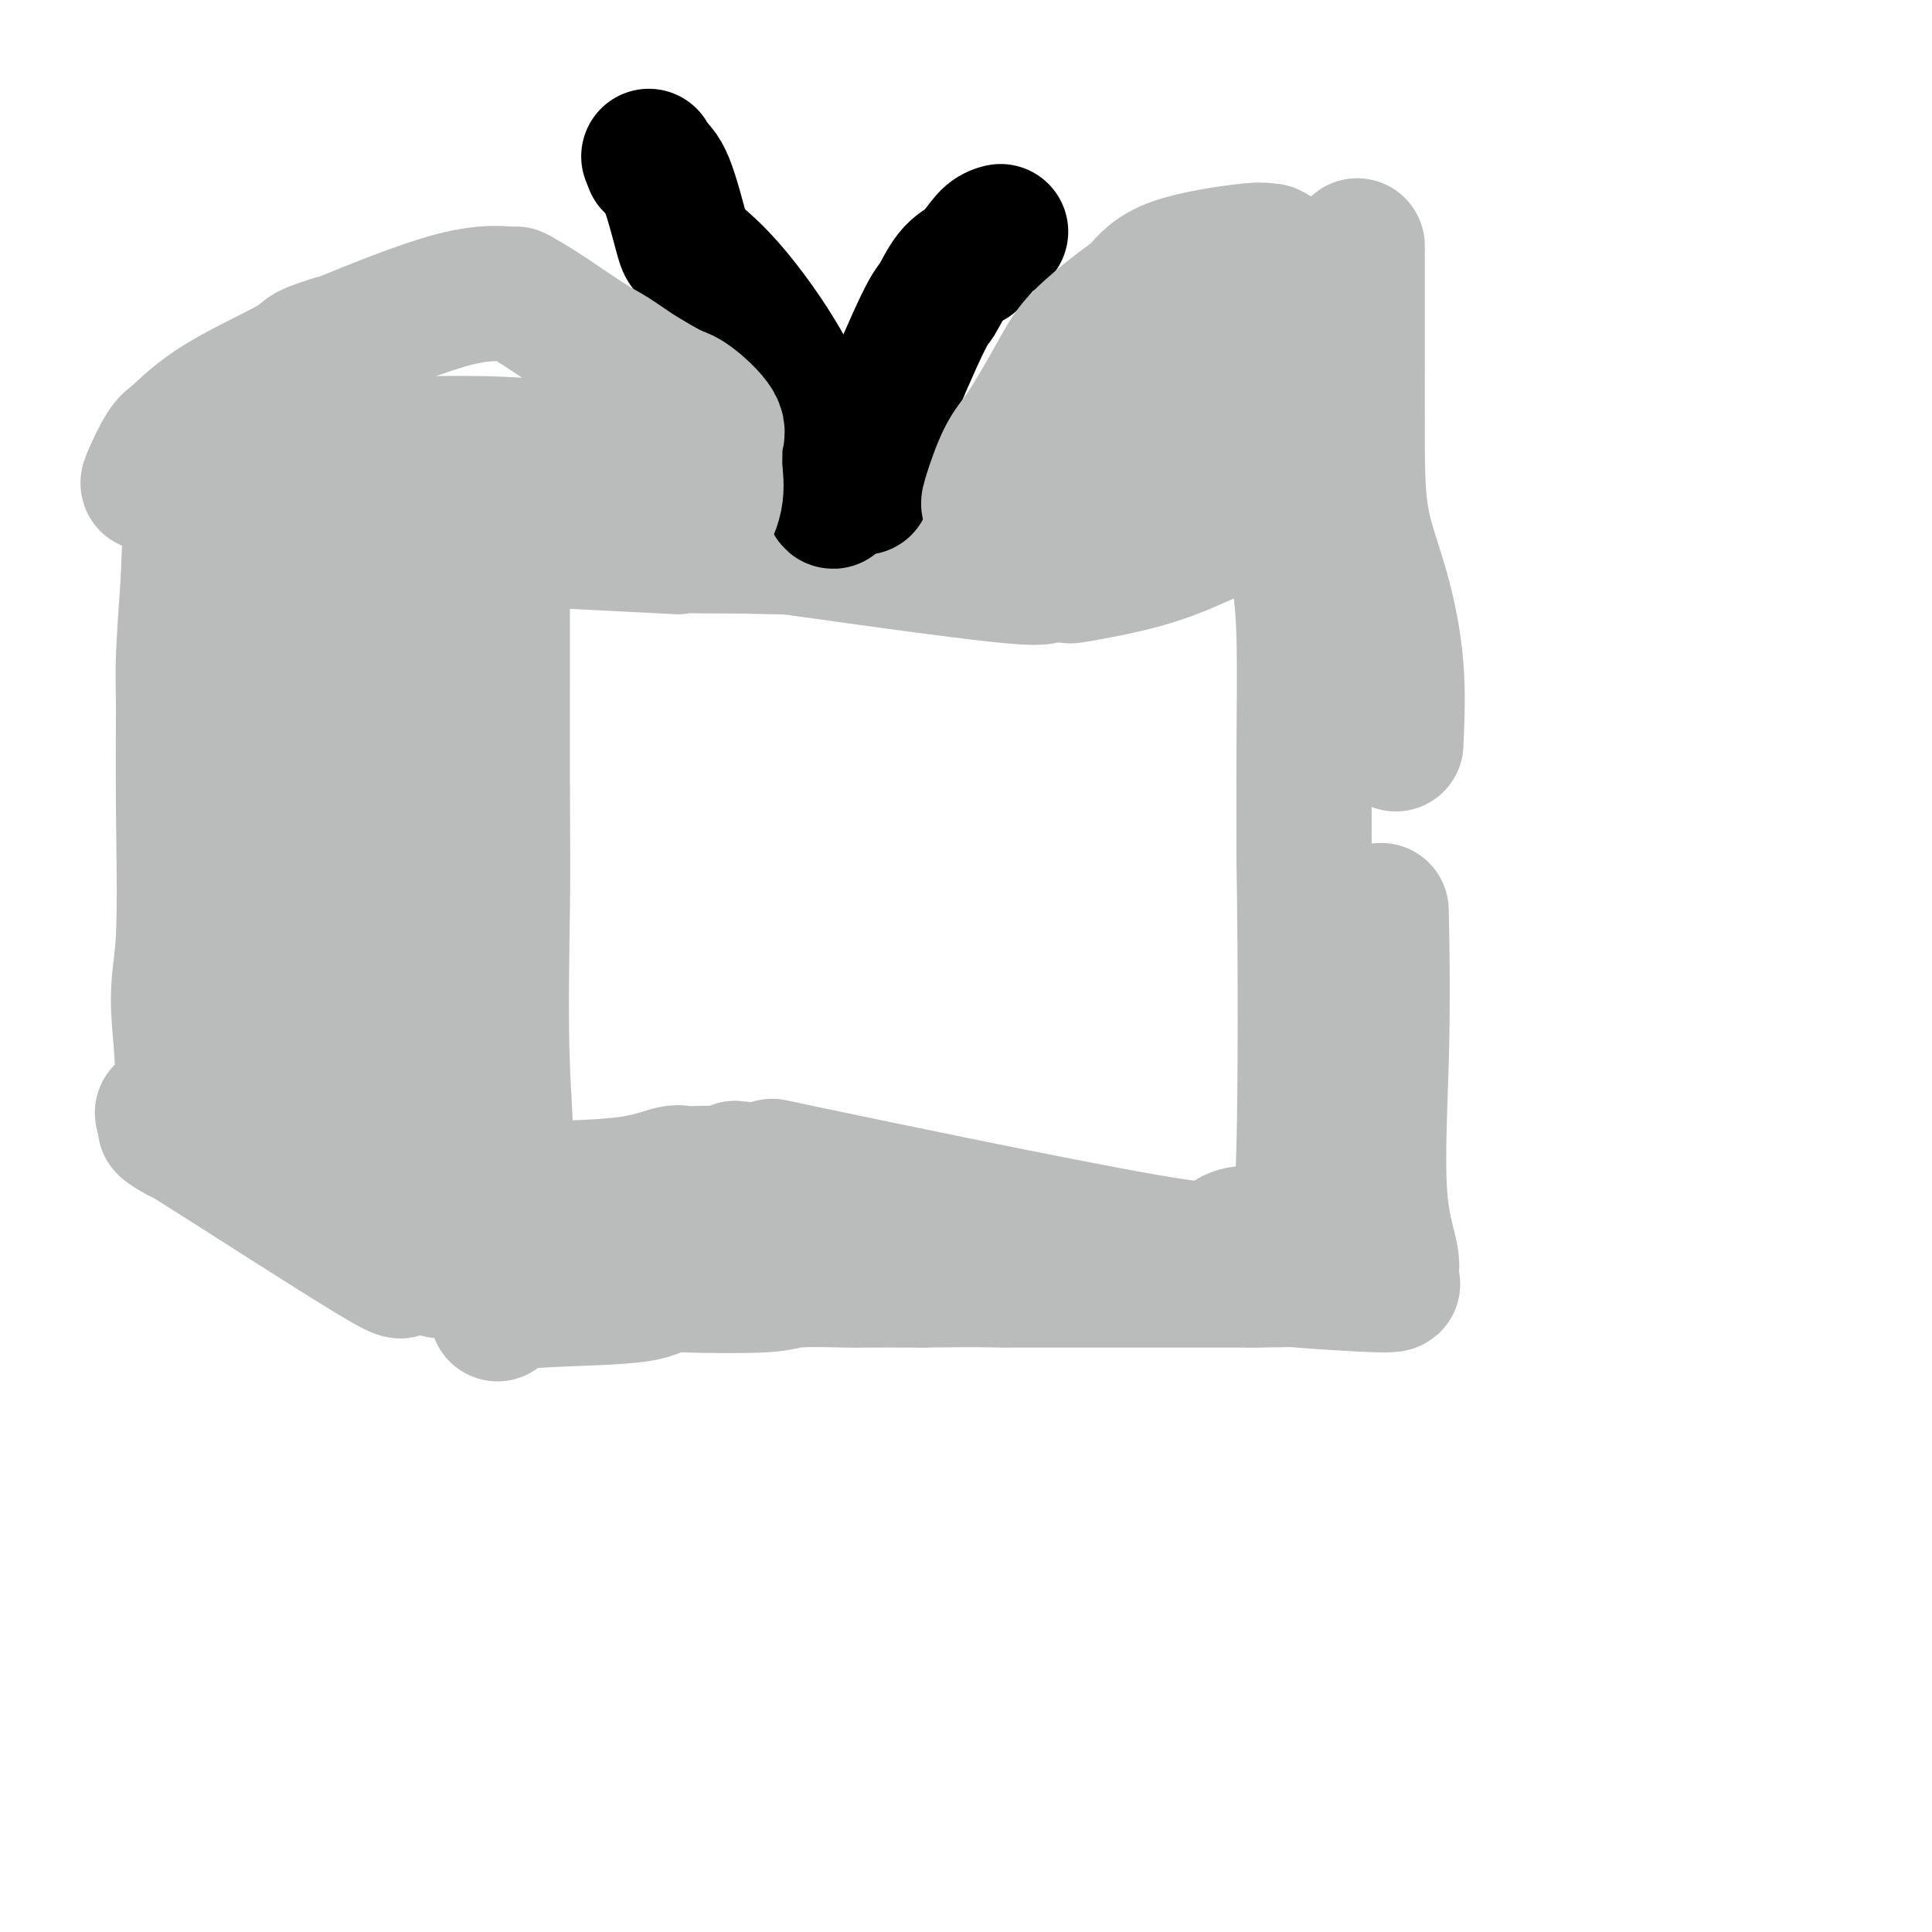 <svg viewBox='0 0 400 400' version='1.1' xmlns='http://www.w3.org/2000/svg' xmlns:xlink='http://www.w3.org/1999/xlink'><g fill='none' stroke='#BABBBB' stroke-width='28' stroke-linecap='round' stroke-linejoin='round'><path d='M86,110c0.225,-0.053 0.450,-0.105 1,0c0.550,0.105 1.424,0.368 12,1c10.576,0.632 30.856,1.633 38,2c7.144,0.367 1.154,0.099 1,0c-0.154,-0.099 5.527,-0.028 9,0c3.473,0.028 4.736,0.014 6,0'/><path d='M153,113c11.827,0.387 7.896,-0.145 16,1c8.104,1.145 28.244,3.966 38,5c9.756,1.034 9.128,0.279 9,0c-0.128,-0.279 0.242,-0.082 1,0c0.758,0.082 1.902,0.050 3,0c1.098,-0.050 2.150,-0.116 2,0c-0.150,0.116 -1.502,0.416 1,0c2.502,-0.416 8.858,-1.547 14,-3c5.142,-1.453 9.071,-3.226 13,-5'/><path d='M250,111c3.393,-1.345 -1.625,-0.708 1,-1c2.625,-0.292 12.893,-1.512 17,-2c4.107,-0.488 2.054,-0.244 0,0'/><path d='M268,108c-0.083,-0.463 -0.166,-0.925 0,1c0.166,1.925 0.581,6.238 1,10c0.419,3.762 0.844,6.974 1,13c0.156,6.026 0.045,14.864 0,23c-0.045,8.136 -0.022,15.568 0,23'/><path d='M270,178c0.369,23.391 0.292,46.870 0,59c-0.292,12.130 -0.800,12.911 -1,13c-0.200,0.089 -0.092,-0.515 0,0c0.092,0.515 0.169,2.147 0,3c-0.169,0.853 -0.585,0.926 -1,1'/><path d='M268,254c-1.154,12.498 -3.040,5.742 -6,3c-2.960,-2.742 -6.995,-1.469 -8,0c-1.005,1.469 1.019,3.136 -17,0c-18.019,-3.136 -56.082,-11.075 -70,-14c-13.918,-2.925 -3.691,-0.836 -1,0c2.691,0.836 -2.155,0.418 -7,0'/><path d='M159,243c-12.452,-2.166 -4.583,-0.582 -1,0c3.583,0.582 2.879,0.163 -1,0c-3.879,-0.163 -10.933,-0.068 -14,0c-3.067,0.068 -2.147,0.109 -2,0c0.147,-0.109 -0.480,-0.369 -2,0c-1.520,0.369 -3.933,1.367 -8,2c-4.067,0.633 -9.787,0.901 -14,1c-4.213,0.099 -6.918,0.028 -9,0c-2.082,-0.028 -3.541,-0.014 -5,0'/><path d='M103,246c-8.724,0.637 -2.534,0.731 0,-3c2.534,-3.731 1.411,-11.285 1,-22c-0.411,-10.715 -0.110,-24.589 0,-33c0.110,-8.411 0.030,-11.358 0,-26c-0.030,-14.642 -0.008,-40.981 0,-52c0.008,-11.019 0.002,-6.720 0,-5c-0.002,1.720 -0.001,0.860 0,0'/><path d='M104,105c0.155,-21.817 0.041,-5.858 0,1c-0.041,6.858 -0.011,4.616 0,4c0.011,-0.616 0.003,0.396 0,1c-0.003,0.604 -0.002,0.802 0,1'/><path d='M104,112c0.044,1.533 0.156,1.867 0,2c-0.156,0.133 -0.578,0.067 -1,0'/><path d='M103,114c-1.621,1.189 -5.173,3.160 -7,4c-1.827,0.840 -1.929,0.548 -3,1c-1.071,0.452 -3.110,1.649 -10,5c-6.890,3.351 -18.631,8.856 -24,12c-5.369,3.144 -4.367,3.925 -4,4c0.367,0.075 0.099,-0.557 0,3c-0.099,3.557 -0.028,11.302 0,15c0.028,3.698 0.014,3.349 0,3'/><path d='M55,161c1.081,9.449 3.785,22.570 6,32c2.215,9.430 3.942,15.169 6,22c2.058,6.831 4.446,14.756 8,22c3.554,7.244 8.272,13.808 11,18c2.728,4.192 3.465,6.013 4,7c0.535,0.987 0.867,1.139 1,1c0.133,-0.139 0.066,-0.570 0,-1'/><path d='M91,262c2.478,2.169 0.672,-4.909 0,-16c-0.672,-11.091 -0.212,-26.196 0,-38c0.212,-11.804 0.176,-20.306 0,-29c-0.176,-8.694 -0.492,-17.578 -1,-24c-0.508,-6.422 -1.208,-10.381 -2,-16c-0.792,-5.619 -1.675,-12.897 -2,-16c-0.325,-3.103 -0.093,-2.029 0,-1c0.093,1.029 0.046,2.015 0,3'/><path d='M86,125c-0.586,-0.152 0.449,26.468 2,45c1.551,18.532 3.617,28.975 5,37c1.383,8.025 2.083,13.631 2,17c-0.083,3.369 -0.950,4.501 0,9c0.950,4.499 3.717,12.365 0,-2c-3.717,-14.365 -13.919,-50.961 -18,-69c-4.081,-18.039 -2.040,-17.519 0,-17'/><path d='M77,145c-0.227,-3.708 -0.793,-4.478 -1,-7c-0.207,-2.522 -0.055,-6.795 0,-11c0.055,-4.205 0.012,-8.342 0,-11c-0.012,-2.658 0.007,-3.836 0,-6c-0.007,-2.164 -0.040,-5.313 0,-7c0.040,-1.687 0.154,-1.910 0,-2c-0.154,-0.090 -0.577,-0.045 -1,0'/><path d='M75,101c-2.449,-1.389 -7.570,17.137 -10,26c-2.430,8.863 -2.168,8.062 -2,10c0.168,1.938 0.241,6.614 0,10c-0.241,3.386 -0.797,5.482 -1,10c-0.203,4.518 -0.055,11.458 0,21c0.055,9.542 0.015,21.684 0,26c-0.015,4.316 -0.004,0.804 0,1c0.004,0.196 0.002,4.098 0,8'/><path d='M62,213c0.071,14.131 0.750,11.458 1,11c0.250,-0.458 0.071,1.298 0,2c-0.071,0.702 -0.036,0.351 0,0'/></g>
<g fill='none' stroke='#000000' stroke-width='28' stroke-linecap='round' stroke-linejoin='round'><path d='M172,103c0.459,0.874 0.918,1.748 0,-2c-0.918,-3.748 -3.214,-12.117 -7,-20c-3.786,-7.883 -9.062,-15.281 -13,-20c-3.938,-4.719 -6.539,-6.759 -8,-8c-1.461,-1.241 -1.783,-1.683 -2,-2c-0.217,-0.317 -0.328,-0.508 -1,-3c-0.672,-2.492 -1.906,-7.283 -3,-10c-1.094,-2.717 -2.047,-3.358 -3,-4'/><path d='M135,34c-1.167,-2.833 -0.583,-1.417 0,0'/><path d='M179,100c-0.187,0.755 -0.374,1.509 0,0c0.374,-1.509 1.310,-5.282 2,-8c0.690,-2.718 1.135,-4.380 3,-9c1.865,-4.620 5.149,-12.197 7,-16c1.851,-3.803 2.267,-3.832 3,-5c0.733,-1.168 1.781,-3.477 3,-5c1.219,-1.523 2.610,-2.262 4,-3'/><path d='M201,54c2.333,-3.083 3.167,-4.292 4,-5c0.833,-0.708 1.667,-0.917 2,-1c0.333,-0.083 0.167,-0.042 0,0'/></g>
<g fill='none' stroke='#BABBBB' stroke-width='28' stroke-linecap='round' stroke-linejoin='round'><path d='M80,260c2.970,2.696 5.940,5.393 -3,0c-8.940,-5.393 -29.792,-18.875 -38,-24c-8.208,-5.125 -3.774,-1.893 -2,-1c1.774,0.893 0.887,-0.554 0,-2'/><path d='M37,233c-6.636,-4.305 -1.725,-1.567 0,-5c1.725,-3.433 0.265,-13.035 0,-19c-0.265,-5.965 0.664,-8.292 1,-15c0.336,-6.708 0.080,-17.798 0,-27c-0.080,-9.202 0.017,-16.516 0,-21c-0.017,-4.484 -0.148,-6.138 0,-10c0.148,-3.862 0.574,-9.931 1,-16'/><path d='M39,120c0.536,-17.714 0.875,-5.500 2,-1c1.125,4.500 3.036,1.286 4,0c0.964,-1.286 0.982,-0.643 1,0'/><path d='M46,119c1.883,-0.184 3.090,-0.144 6,0c2.910,0.144 7.522,0.392 9,0c1.478,-0.392 -0.179,-1.426 5,0c5.179,1.426 17.192,5.310 24,7c6.808,1.690 8.410,1.186 9,1c0.590,-0.186 0.169,-0.053 0,0c-0.169,0.053 -0.084,0.027 0,0'/><path d='M103,272c0.726,-0.746 1.452,-1.493 3,-2c1.548,-0.507 3.917,-0.776 9,-1c5.083,-0.224 12.880,-0.404 17,-1c4.120,-0.596 4.562,-1.610 5,-2c0.438,-0.390 0.872,-0.157 5,0c4.128,0.157 11.949,0.238 16,0c4.051,-0.238 4.333,-0.796 7,-1c2.667,-0.204 7.718,-0.055 10,0c2.282,0.055 1.795,0.016 4,0c2.205,-0.016 7.103,-0.008 12,0'/><path d='M191,265c11.840,-0.155 14.441,-0.041 16,0c1.559,0.041 2.078,0.011 3,0c0.922,-0.011 2.248,-0.003 5,0c2.752,0.003 6.931,0.001 11,0c4.069,-0.001 8.027,-0.000 11,0c2.973,0.000 4.962,0.000 7,0c2.038,-0.000 4.126,-0.000 7,0c2.874,0.000 6.536,0.000 8,0c1.464,-0.000 0.732,-0.000 0,0'/><path d='M259,265c11.774,-0.071 7.208,-0.250 10,0c2.792,0.250 12.940,0.929 17,1c4.060,0.071 2.030,-0.464 0,-1'/><path d='M286,265c4.177,-1.601 1.120,-5.604 0,-14c-1.120,-8.396 -0.301,-21.183 0,-33c0.301,-11.817 0.086,-22.662 0,-27c-0.086,-4.338 -0.043,-2.169 0,0'/><path d='M205,104c-0.256,0.363 -0.512,0.726 0,-1c0.512,-1.726 1.792,-5.542 3,-8c1.208,-2.458 2.345,-3.560 4,-6c1.655,-2.440 3.827,-6.220 6,-10'/><path d='M218,79c3.012,-5.589 4.043,-7.060 6,-9c1.957,-1.940 4.839,-4.348 7,-6c2.161,-1.652 3.601,-2.548 5,-4c1.399,-1.452 2.756,-3.461 7,-5c4.244,-1.539 11.373,-2.607 15,-3c3.627,-0.393 3.750,-0.112 4,0c0.250,0.112 0.625,0.056 1,0'/><path d='M263,52c3.720,1.419 3.021,6.468 4,12c0.979,5.532 3.635,11.548 5,15c1.365,3.452 1.437,4.340 2,6c0.563,1.660 1.615,4.091 2,5c0.385,0.909 0.103,0.295 0,1c-0.103,0.705 -0.028,2.728 0,4c0.028,1.272 0.008,1.792 0,2c-0.008,0.208 -0.004,0.104 0,0'/><path d='M276,97c-1.729,7.399 -12.551,3.397 -17,2c-4.449,-1.397 -2.527,-0.189 -2,1c0.527,1.189 -0.343,2.360 -1,0c-0.657,-2.360 -1.100,-8.251 -2,-12c-0.900,-3.749 -2.257,-5.357 -3,-6c-0.743,-0.643 -0.871,-0.322 -1,0'/><path d='M250,82c-2.450,0.354 -5.574,10.239 -7,14c-1.426,3.761 -1.153,1.397 -1,0c0.153,-1.397 0.187,-1.828 0,-6c-0.187,-4.172 -0.593,-12.086 -1,-20'/><path d='M241,70c-0.490,-3.918 -0.716,-0.715 -1,1c-0.284,1.715 -0.624,1.940 -1,3c-0.376,1.060 -0.786,2.955 -1,4c-0.214,1.045 -0.233,1.239 -1,2c-0.767,0.761 -2.284,2.090 -3,3c-0.716,0.910 -0.633,1.403 -1,2c-0.367,0.597 -1.183,1.299 -2,2'/><path d='M231,87c-2.238,3.631 -2.833,4.208 -7,6c-4.167,1.792 -11.905,4.798 -15,6c-3.095,1.202 -1.548,0.601 0,0'/><path d='M142,110c-0.249,-0.028 -0.497,-0.056 0,0c0.497,0.056 1.740,0.195 3,-1c1.260,-1.195 2.538,-3.724 3,-6c0.462,-2.276 0.107,-4.298 0,-6c-0.107,-1.702 0.032,-3.084 0,-4c-0.032,-0.916 -0.235,-1.367 0,-2c0.235,-0.633 0.908,-1.448 0,-3c-0.908,-1.552 -3.398,-3.841 -5,-5c-1.602,-1.159 -2.315,-1.188 -4,-2c-1.685,-0.812 -4.343,-2.406 -7,-4'/><path d='M132,77c-3.654,-2.510 -4.791,-3.284 -6,-4c-1.209,-0.716 -2.492,-1.373 -5,-3c-2.508,-1.627 -6.243,-4.225 -9,-6c-2.757,-1.775 -4.537,-2.727 -5,-3c-0.463,-0.273 0.391,0.133 -1,0c-1.391,-0.133 -5.028,-0.805 -12,1c-6.972,1.805 -17.278,6.087 -22,8c-4.722,1.913 -3.861,1.456 -3,1'/><path d='M69,71c-6.917,2.075 -5.209,2.262 -8,4c-2.791,1.738 -10.079,5.026 -15,8c-4.921,2.974 -7.473,5.634 -9,7c-1.527,1.366 -2.028,1.438 -3,3c-0.972,1.562 -2.416,4.613 -3,6c-0.584,1.387 -0.310,1.111 0,1c0.310,-0.111 0.655,-0.055 1,0'/><path d='M32,100c1.904,1.738 9.165,1.082 14,0c4.835,-1.082 7.244,-2.589 9,-3c1.756,-0.411 2.857,0.274 4,0c1.143,-0.274 2.326,-1.507 3,-2c0.674,-0.493 0.837,-0.247 1,0'/><path d='M63,95c6.569,-1.462 7.493,-2.616 9,-3c1.507,-0.384 3.597,0.002 9,0c5.403,-0.002 14.118,-0.392 23,0c8.882,0.392 17.930,1.567 25,2c7.070,0.433 12.163,0.124 14,0c1.837,-0.124 0.419,-0.062 -1,0'/><path d='M142,94c8.250,-0.310 -6.125,-2.083 -13,-3c-6.875,-0.917 -6.250,-0.976 -6,-1c0.250,-0.024 0.125,-0.012 0,0'/><path d='M281,52c-0.001,-1.086 -0.002,-2.171 0,1c0.002,3.171 0.008,10.599 0,18c-0.008,7.401 -0.030,14.776 0,21c0.030,6.224 0.111,11.297 1,16c0.889,4.703 2.585,9.035 4,14c1.415,4.965 2.547,10.561 3,16c0.453,5.439 0.226,10.719 0,16'/></g>
</svg>